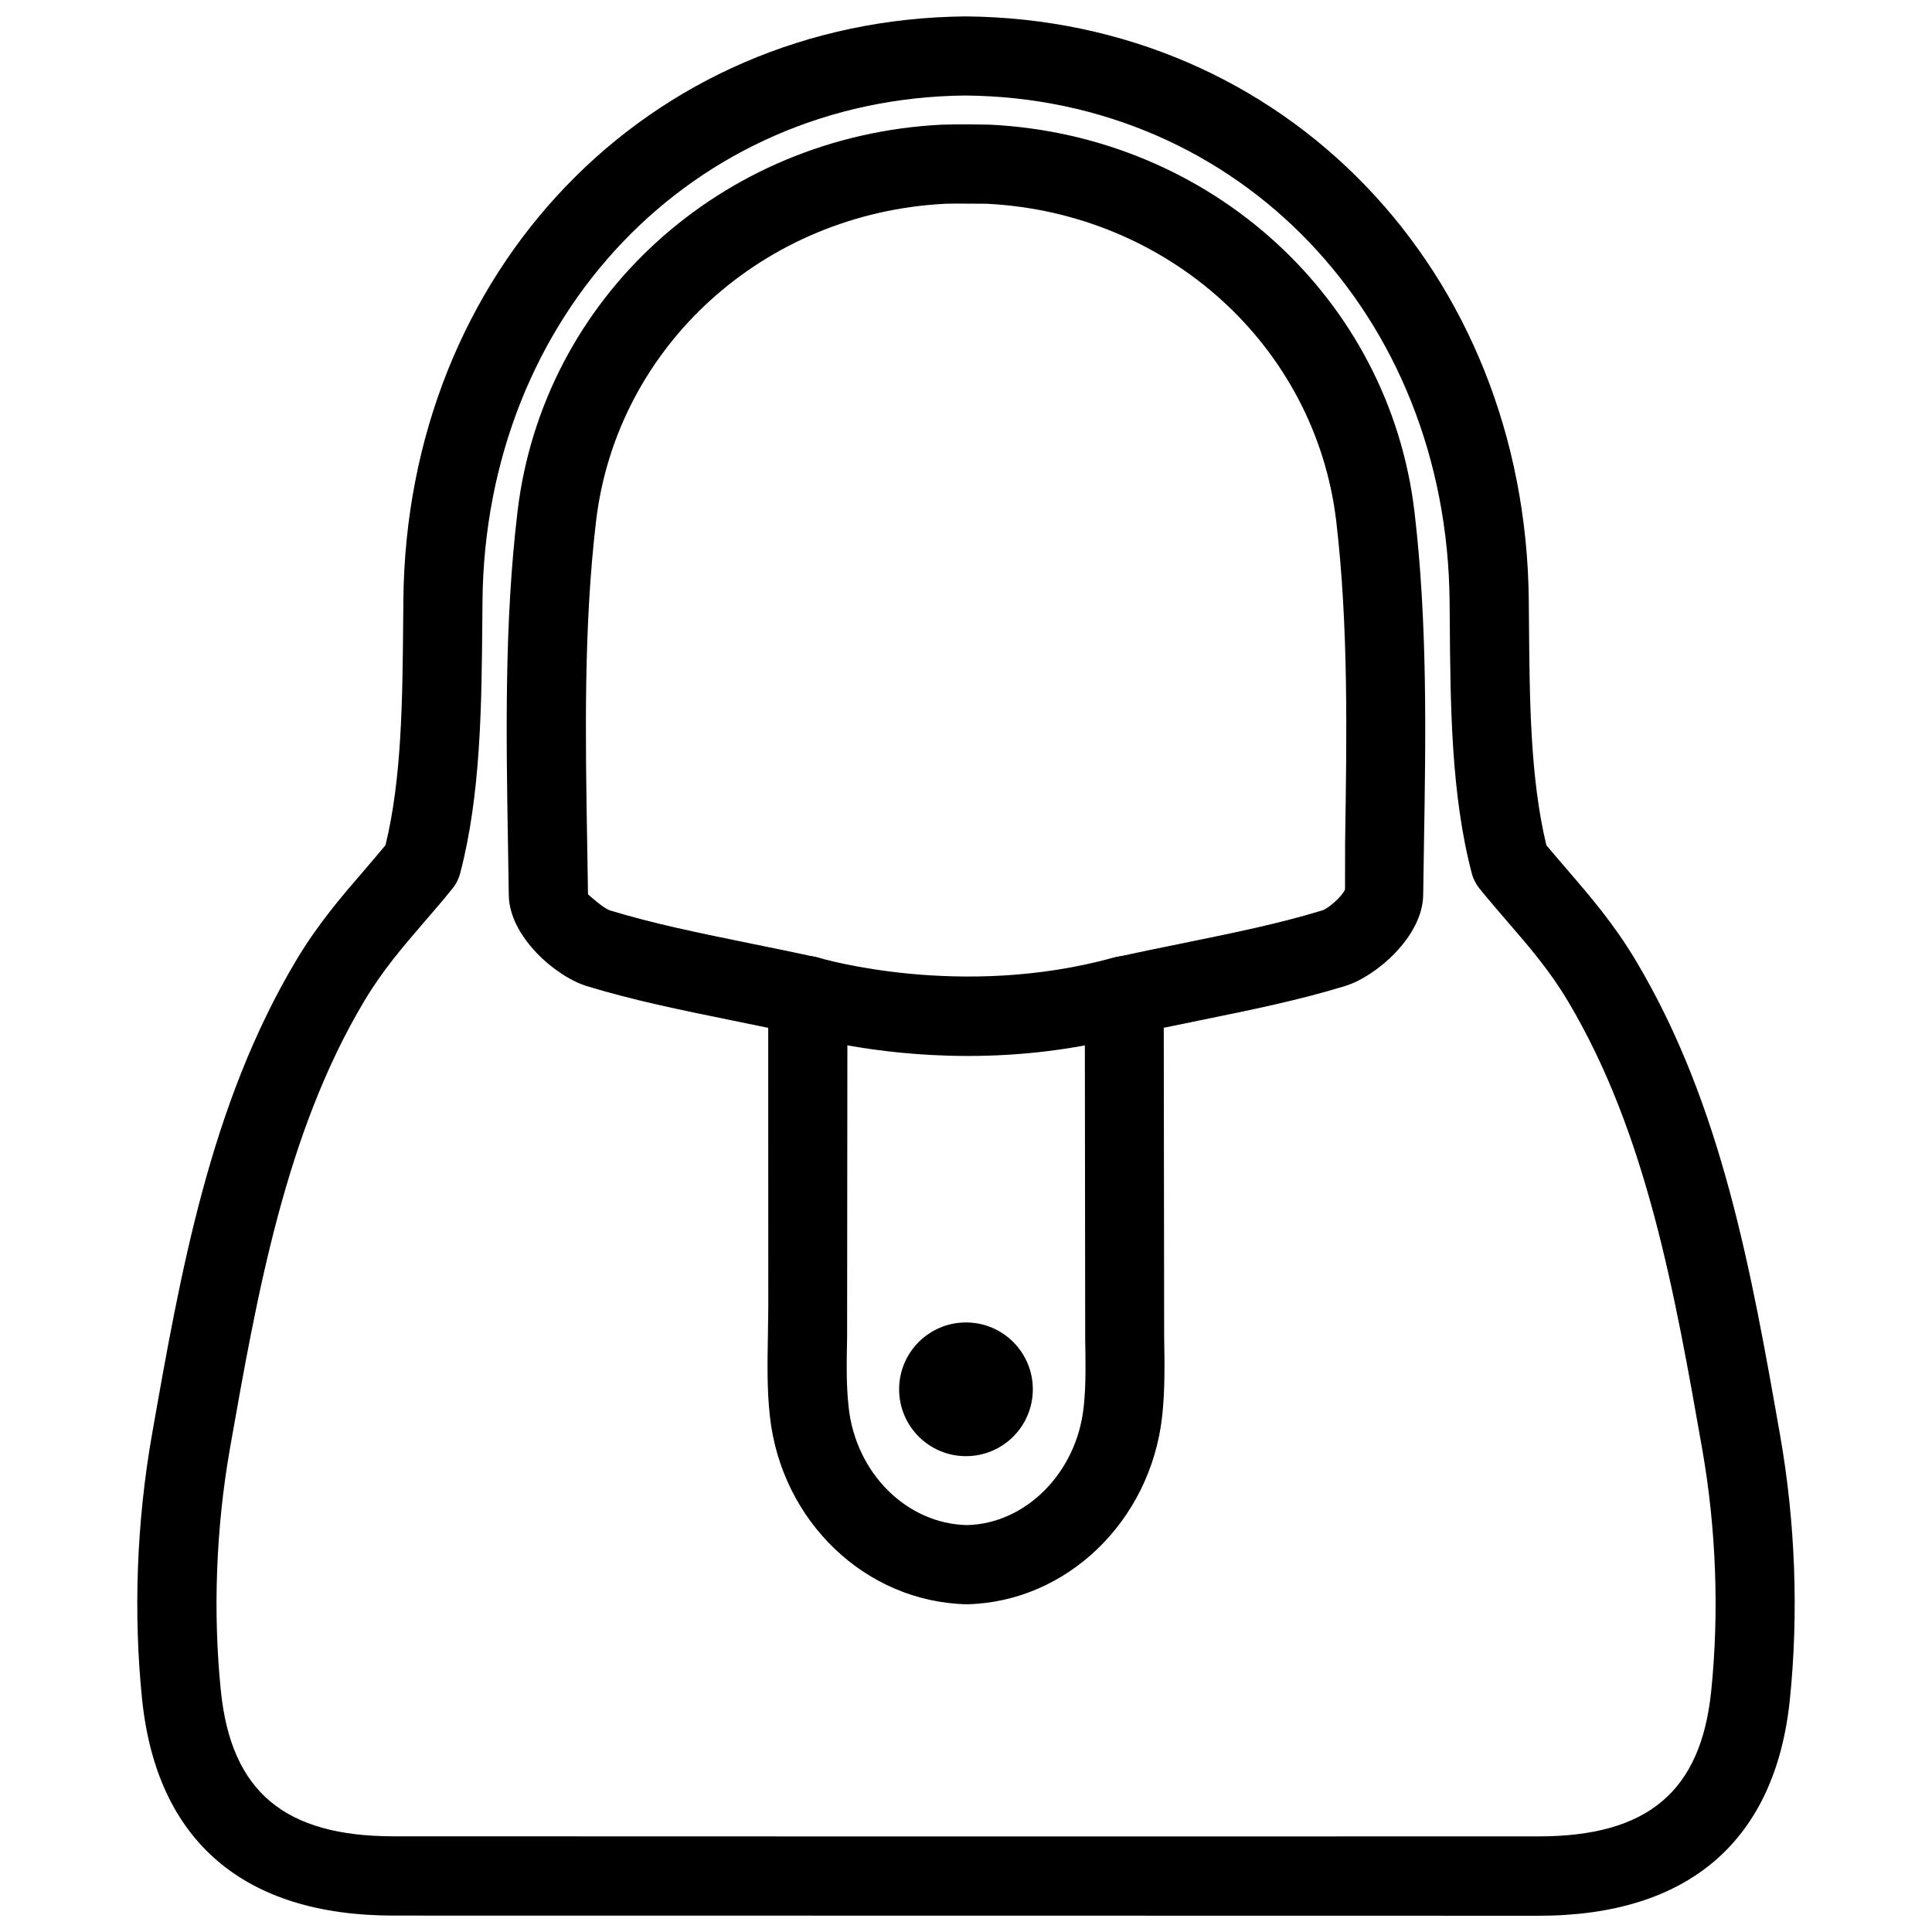 <?xml version="1.0" encoding="UTF-8"?>
<!-- The Best Svg Icon site in the world: iconSvg.co, Visit us! https://iconsvg.co -->
<svg width="800px" height="800px" version="1.1" viewBox="144 144 512 512" xmlns="http://www.w3.org/2000/svg">
 <defs>
  <clipPath id="a">
   <path d="m180 148.09h440v503.81h-440z"/>
  </clipPath>
 </defs>
 <g clip-path="url(#a)">
  <path d="m400 651.67-151.71-0.02c-39.719 0-62.746-19.797-66.629-57.266-2.352-22.84-1.449-47.086 2.602-70.133 7.578-43.074 15.43-87.578 38.227-125.74 5.75-9.637 12.027-16.918 18.117-23.973 1.848-2.164 3.715-4.324 5.562-6.57 4.324-17.828 4.492-38.293 4.684-59.895l0.043-4.848c0.734-87.559 64.824-154.14 149.04-154.88 84.387 0.734 148.43 67.32 149.21 154.9l0.043 4.641c0.168 21.664 0.316 42.215 4.617 60.121 1.848 2.203 3.695 4.344 5.543 6.488 6.086 7.074 12.387 14.379 18.156 24.059 22.859 38.27 30.668 82.73 38.227 125.72 4.051 22.984 4.953 47.23 2.602 70.133-3.863 37.473-26.871 57.289-66.609 57.289zm-0.086-482.36c-72.277 0.629-127.38 58.254-128.05 134.08l-0.043 4.828c-0.188 22.797-0.398 46.371-5.879 67.258-0.379 1.426-1.051 2.793-1.996 3.945-2.457 3.066-4.953 5.941-7.43 8.816-5.731 6.656-11.148 12.953-15.977 21.035-20.824 34.867-28.34 77.418-35.602 118.59-3.715 21.18-4.535 43.434-2.394 64.363 2.75 26.574 16.879 38.414 45.762 38.414l151.7 0.039 151.73-0.02c28.887 0 42.992-11.84 45.742-38.414 2.164-21.012 1.324-43.266-2.394-64.34-7.242-41.125-14.715-83.652-35.582-118.61-4.828-8.102-10.285-14.422-16.059-21.098-2.457-2.856-4.914-5.711-7.391-8.754-0.922-1.156-1.617-2.5-1.996-3.945-5.519-20.973-5.688-44.609-5.856-67.488l-0.043-4.617c-0.668-75.809-55.816-133.43-128.24-134.08zm0.336 399.84c-26.91-0.586-49.164-22.02-52.227-49.836-0.777-7.031-0.652-14.148-0.523-21.242l0.105-7.516-0.02-74.164c-3.129-0.652-6.191-1.281-9.195-1.891-14.211-2.898-26.492-5.394-38.879-9.172-8.332-2.562-20.551-13.203-20.676-24.078l-0.211-13.309c-0.484-28.969-0.988-58.945 2.519-88.312 6.676-56.531 53.949-99.672 112.43-102.59l3.801-0.082h1.344 2.539l5.184 0.082c58.422 2.918 105.71 46.035 112.41 102.59 3.465 29.285 3 59.094 2.519 87.957l-0.211 13.664c-0.188 10.895-12.387 21.496-20.699 24.059-12.363 3.777-24.645 6.277-38.855 9.172-3 0.609-6.047 1.238-9.195 1.891l0.105 81.973c0.125 7.012 0.23 14.023-0.523 20.949-3.07 27.836-25.32 49.27-51.75 49.855zm-2.875-371.2-2.75 0.043c-48.219 2.394-87.16 37.785-92.66 84.094-3.316 27.984-2.832 57.246-2.352 85.523l0.211 13.395c0.484 0.418 4.094 3.715 5.836 4.262 11.398 3.484 23.219 5.898 36.902 8.691 5.648 1.156 11.504 2.332 17.719 3.695 4.828 1.051 8.293 5.312 8.293 10.242l-0.082 90.602c-0.125 6.191-0.273 12.406 0.418 18.535 1.93 17.383 15.387 30.797 31.363 31.133 15.473-0.355 28.969-13.75 30.898-31.133 0.672-6.023 0.504-12.156 0.418-18.262l-0.105-90.875c0-4.934 3.441-9.195 8.293-10.242 6.215-1.344 12.09-2.562 17.719-3.695 13.688-2.793 25.527-5.207 36.902-8.691 1.762-0.547 5.375-3.863 6.047-5.543l0.02-12.469c0.441-28.172 0.922-57.289-2.352-85.164-5.519-46.309-44.461-81.699-92.637-84.094z"/>
 </g>
 <path d="m417.71 512.18c0 9.785-7.93 17.719-17.715 17.719s-17.719-7.934-17.719-17.719c0-9.785 7.934-17.719 17.719-17.719s17.715 7.934 17.715 17.719"/>
 <path d="m400.46 423.84c-25.863 0-44.355-5.582-45.512-5.941-5.543-1.699-8.629-7.559-6.926-13.098 1.699-5.519 7.453-8.754 13.098-6.949 0.379 0.082 37.43 11.125 78.008-0.082 5.668-1.594 11.398 1.723 12.91 7.305 1.555 5.606-1.723 11.379-7.305 12.91-15.789 4.387-31.008 5.856-44.273 5.856z"/>
</svg>